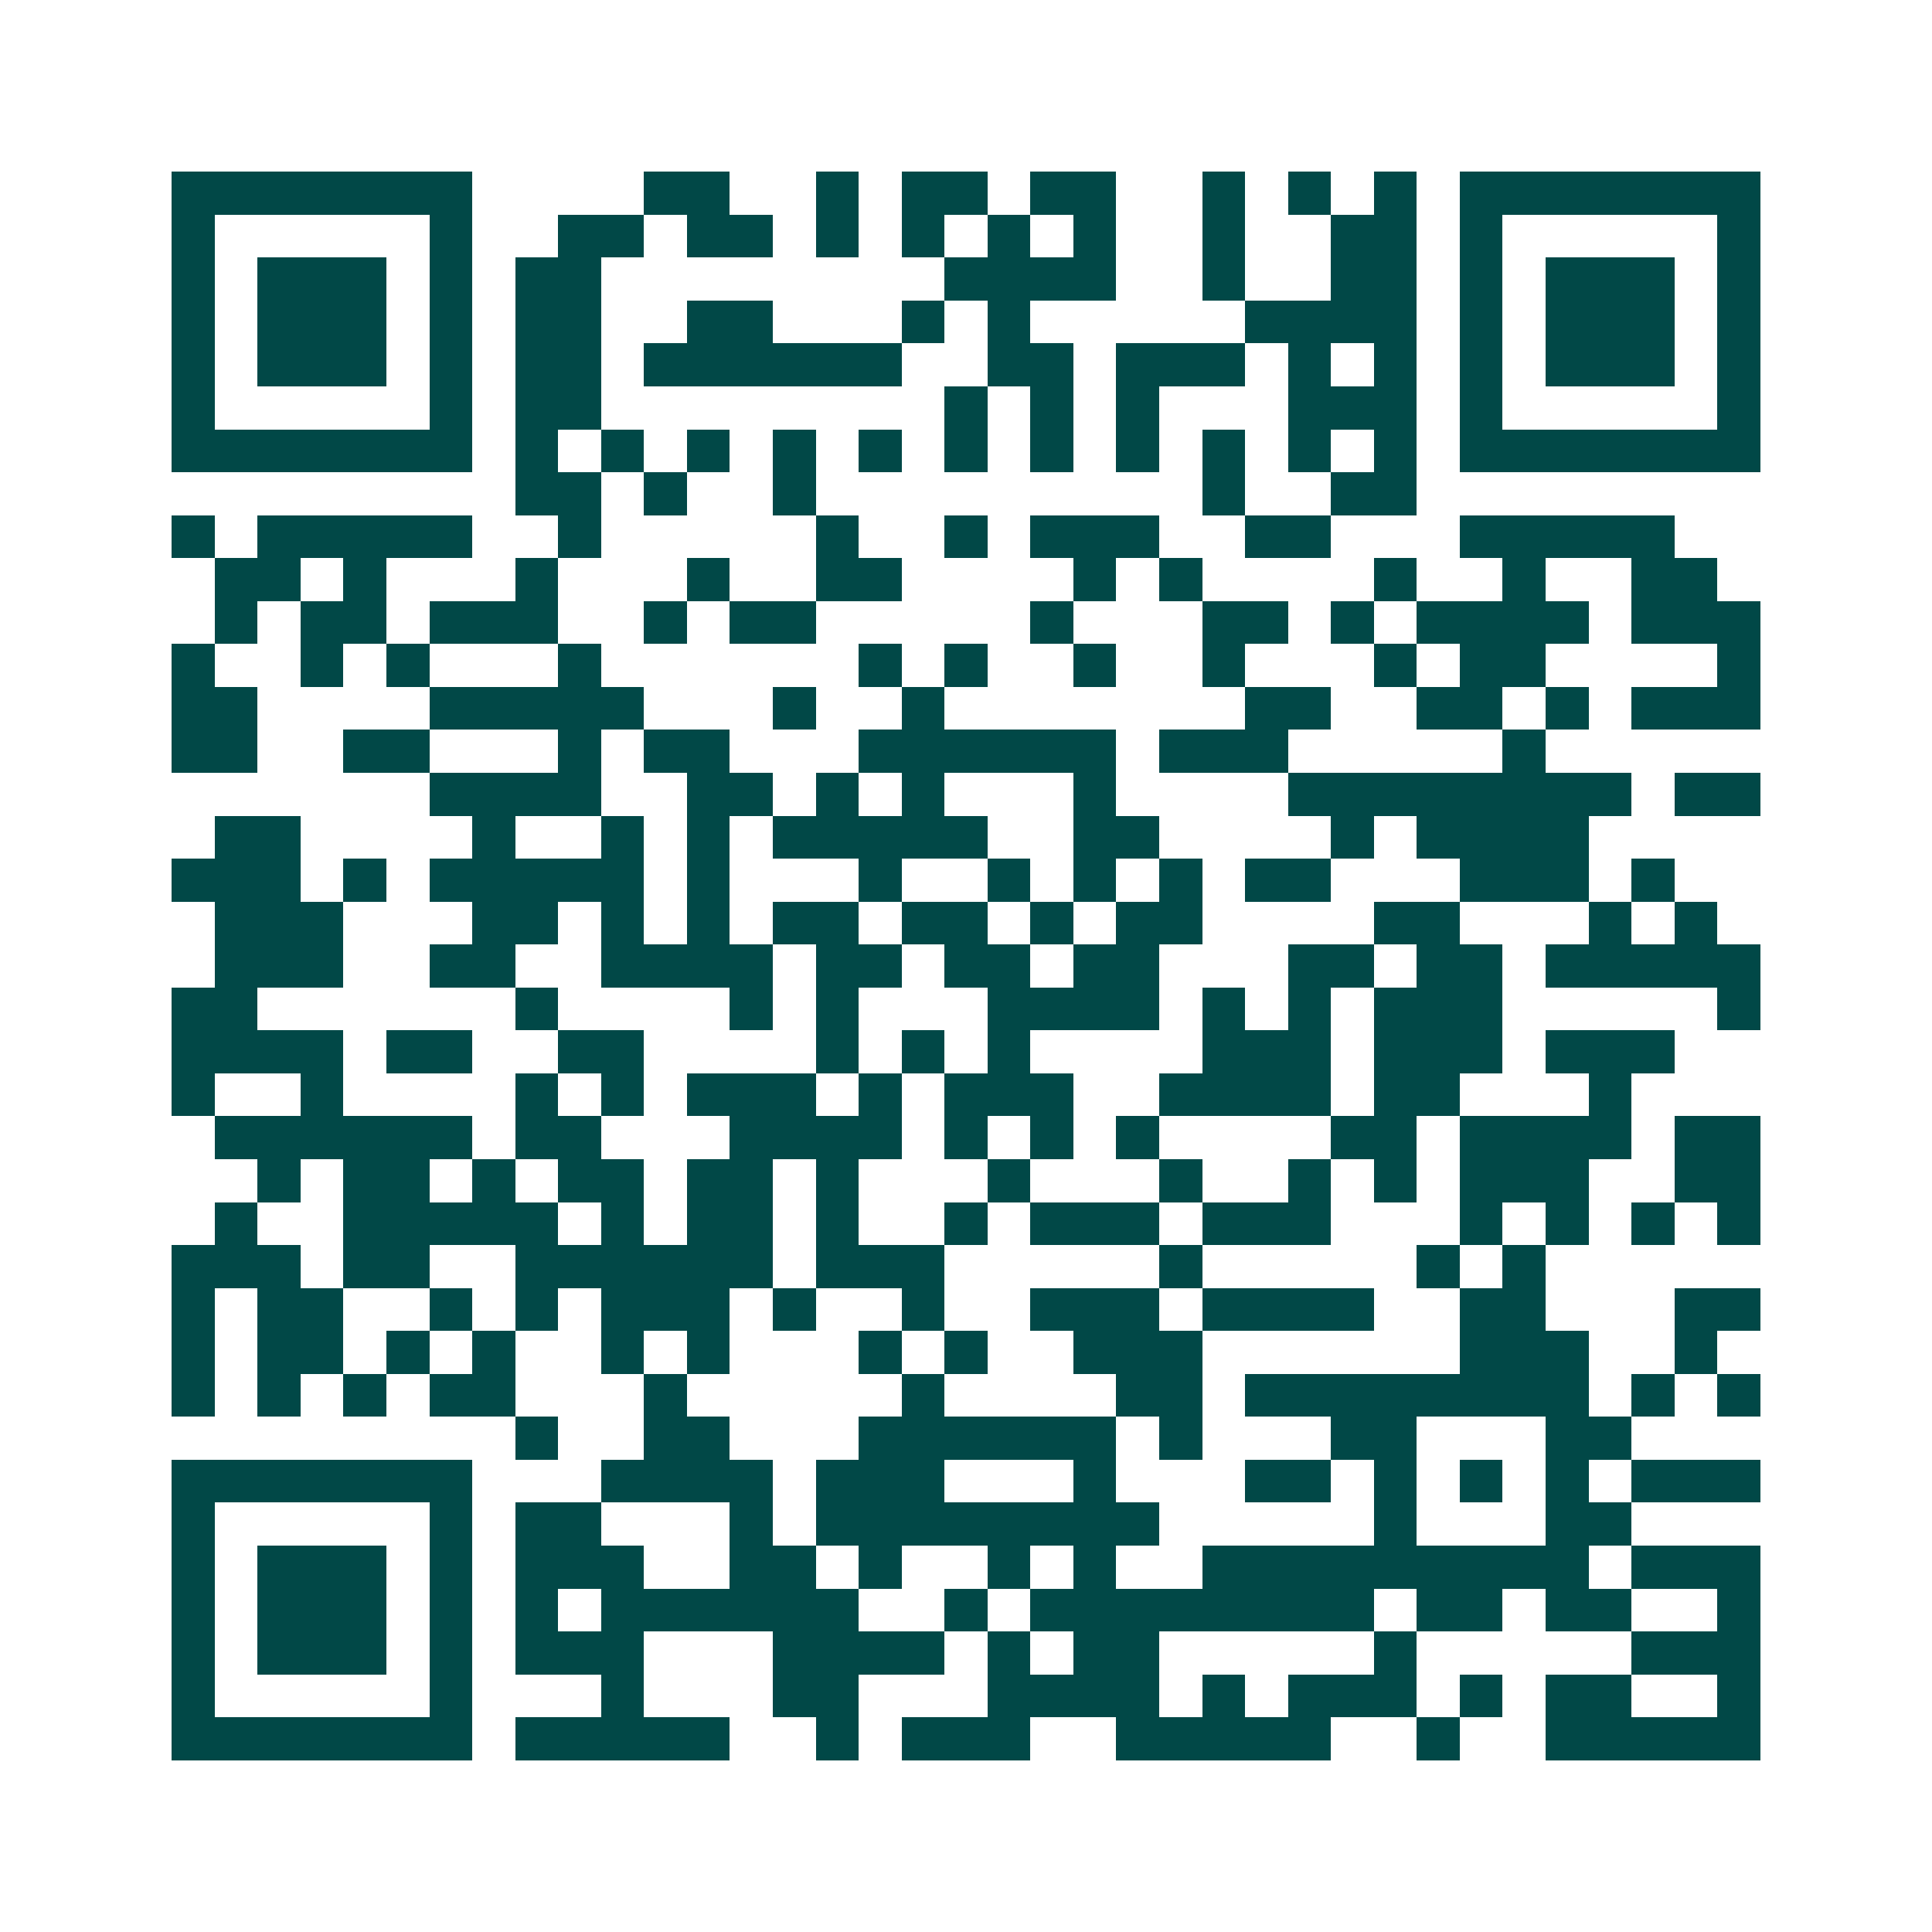 <svg xmlns="http://www.w3.org/2000/svg" width="200" height="200" viewBox="0 0 45 45" shape-rendering="crispEdges"><path fill="#ffffff" d="M0 0h45v45H0z"/><path stroke="#014847" d="M4 4.5h7m4 0h2m2 0h1m1 0h2m1 0h2m2 0h1m1 0h1m1 0h1m1 0h7M4 5.5h1m5 0h1m2 0h2m1 0h2m1 0h1m1 0h1m1 0h1m1 0h1m2 0h1m2 0h2m1 0h1m5 0h1M4 6.5h1m1 0h3m1 0h1m1 0h2m8 0h4m2 0h1m2 0h2m1 0h1m1 0h3m1 0h1M4 7.5h1m1 0h3m1 0h1m1 0h2m2 0h2m3 0h1m1 0h1m5 0h4m1 0h1m1 0h3m1 0h1M4 8.5h1m1 0h3m1 0h1m1 0h2m1 0h6m2 0h2m1 0h3m1 0h1m1 0h1m1 0h1m1 0h3m1 0h1M4 9.5h1m5 0h1m1 0h2m8 0h1m1 0h1m1 0h1m3 0h3m1 0h1m5 0h1M4 10.5h7m1 0h1m1 0h1m1 0h1m1 0h1m1 0h1m1 0h1m1 0h1m1 0h1m1 0h1m1 0h1m1 0h1m1 0h7M12 11.5h2m1 0h1m2 0h1m9 0h1m2 0h2M4 12.5h1m1 0h5m2 0h1m5 0h1m2 0h1m1 0h3m2 0h2m3 0h5M5 13.5h2m1 0h1m3 0h1m3 0h1m2 0h2m4 0h1m1 0h1m4 0h1m2 0h1m2 0h2M5 14.5h1m1 0h2m1 0h3m2 0h1m1 0h2m5 0h1m3 0h2m1 0h1m1 0h4m1 0h3M4 15.5h1m2 0h1m1 0h1m3 0h1m6 0h1m1 0h1m2 0h1m2 0h1m3 0h1m1 0h2m4 0h1M4 16.5h2m4 0h5m3 0h1m2 0h1m7 0h2m2 0h2m1 0h1m1 0h3M4 17.5h2m2 0h2m3 0h1m1 0h2m3 0h6m1 0h3m5 0h1M10 18.5h4m2 0h2m1 0h1m1 0h1m3 0h1m4 0h8m1 0h2M5 19.5h2m4 0h1m2 0h1m1 0h1m1 0h5m2 0h2m4 0h1m1 0h4M4 20.5h3m1 0h1m1 0h5m1 0h1m3 0h1m2 0h1m1 0h1m1 0h1m1 0h2m3 0h3m1 0h1M5 21.5h3m3 0h2m1 0h1m1 0h1m1 0h2m1 0h2m1 0h1m1 0h2m4 0h2m3 0h1m1 0h1M5 22.5h3m2 0h2m2 0h4m1 0h2m1 0h2m1 0h2m3 0h2m1 0h2m1 0h5M4 23.5h2m6 0h1m4 0h1m1 0h1m3 0h4m1 0h1m1 0h1m1 0h3m5 0h1M4 24.5h4m1 0h2m2 0h2m4 0h1m1 0h1m1 0h1m4 0h3m1 0h3m1 0h3M4 25.5h1m2 0h1m4 0h1m1 0h1m1 0h3m1 0h1m1 0h3m2 0h4m1 0h2m3 0h1M5 26.5h6m1 0h2m3 0h4m1 0h1m1 0h1m1 0h1m4 0h2m1 0h4m1 0h2M6 27.5h1m1 0h2m1 0h1m1 0h2m1 0h2m1 0h1m3 0h1m3 0h1m2 0h1m1 0h1m1 0h3m2 0h2M5 28.5h1m2 0h5m1 0h1m1 0h2m1 0h1m2 0h1m1 0h3m1 0h3m3 0h1m1 0h1m1 0h1m1 0h1M4 29.5h3m1 0h2m2 0h6m1 0h3m5 0h1m5 0h1m1 0h1M4 30.5h1m1 0h2m2 0h1m1 0h1m1 0h3m1 0h1m2 0h1m2 0h3m1 0h4m2 0h2m3 0h2M4 31.5h1m1 0h2m1 0h1m1 0h1m2 0h1m1 0h1m3 0h1m1 0h1m2 0h3m6 0h3m2 0h1M4 32.5h1m1 0h1m1 0h1m1 0h2m3 0h1m5 0h1m4 0h2m1 0h8m1 0h1m1 0h1M12 33.5h1m2 0h2m3 0h6m1 0h1m3 0h2m3 0h2M4 34.5h7m3 0h4m1 0h3m3 0h1m3 0h2m1 0h1m1 0h1m1 0h1m1 0h3M4 35.5h1m5 0h1m1 0h2m3 0h1m1 0h8m5 0h1m3 0h2M4 36.5h1m1 0h3m1 0h1m1 0h3m2 0h2m1 0h1m2 0h1m1 0h1m2 0h9m1 0h3M4 37.5h1m1 0h3m1 0h1m1 0h1m1 0h6m2 0h1m1 0h8m1 0h2m1 0h2m2 0h1M4 38.5h1m1 0h3m1 0h1m1 0h3m3 0h4m1 0h1m1 0h2m5 0h1m5 0h3M4 39.5h1m5 0h1m3 0h1m3 0h2m3 0h4m1 0h1m1 0h3m1 0h1m1 0h2m2 0h1M4 40.5h7m1 0h5m2 0h1m1 0h3m2 0h5m2 0h1m2 0h5"/></svg>
